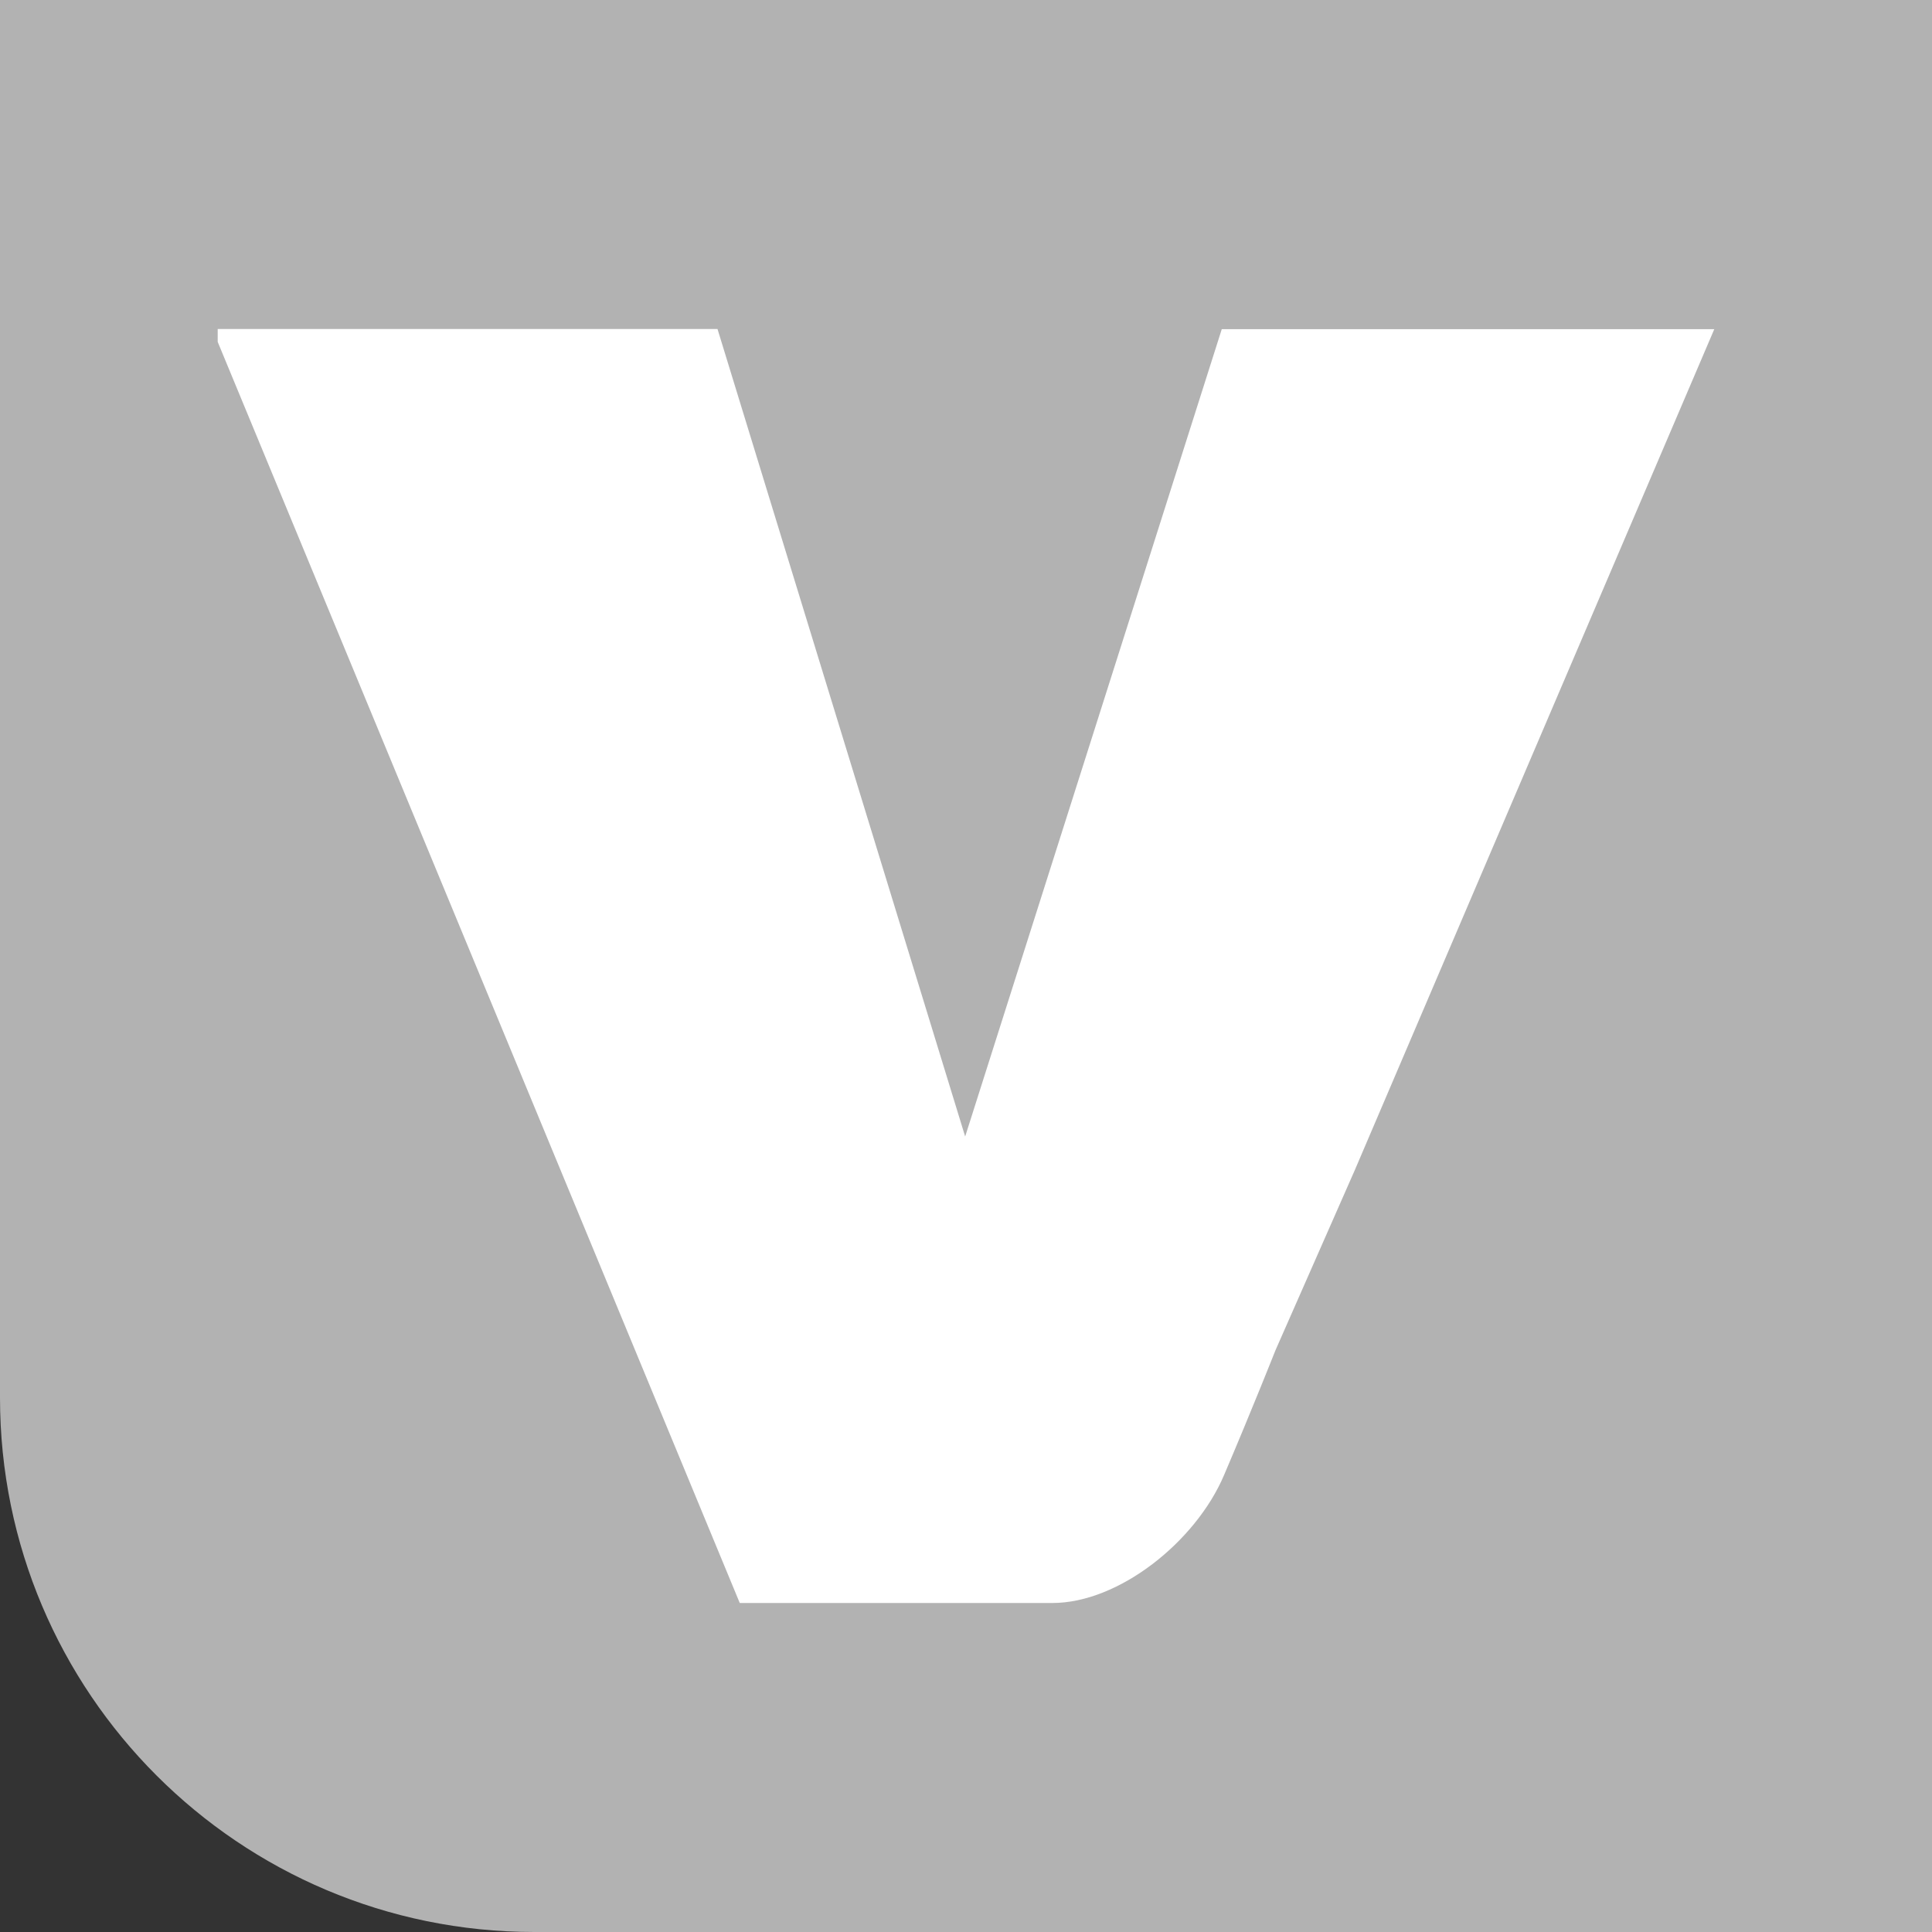 <?xml version="1.0" encoding="UTF-8"?> <svg xmlns="http://www.w3.org/2000/svg" xmlns:xlink="http://www.w3.org/1999/xlink" version="1.1" id="Layer_1" x="0px" y="0px" viewBox="0 0 138 138" style="enable-background:new 0 0 138 138;" xml:space="preserve"><rect x="0" y="0" width="138" height="138" fill="#333333" stroke="none"/> <style type="text/css"> .st0{fill:#B2B2B2;} .st1{fill:#FFFFFF;} </style> <path class="st0" d="M138,138H38.17C17.09,138,0,120.91,0,99.83V-0.19h138V138z"></path> <path class="st1" d="M66.56,114.5c0,0,3.88,0,8.61,0c4.75,0,10.24-4.38,12.26-9.13c2.03-4.76,3.67-8.91,3.67-8.91l5.68-12.9 l25.67-60.05H87.27L68.94,81.18L51.25,23.5h-35.7v0.92l37.29,90.08H66.56z"></path> </svg> 